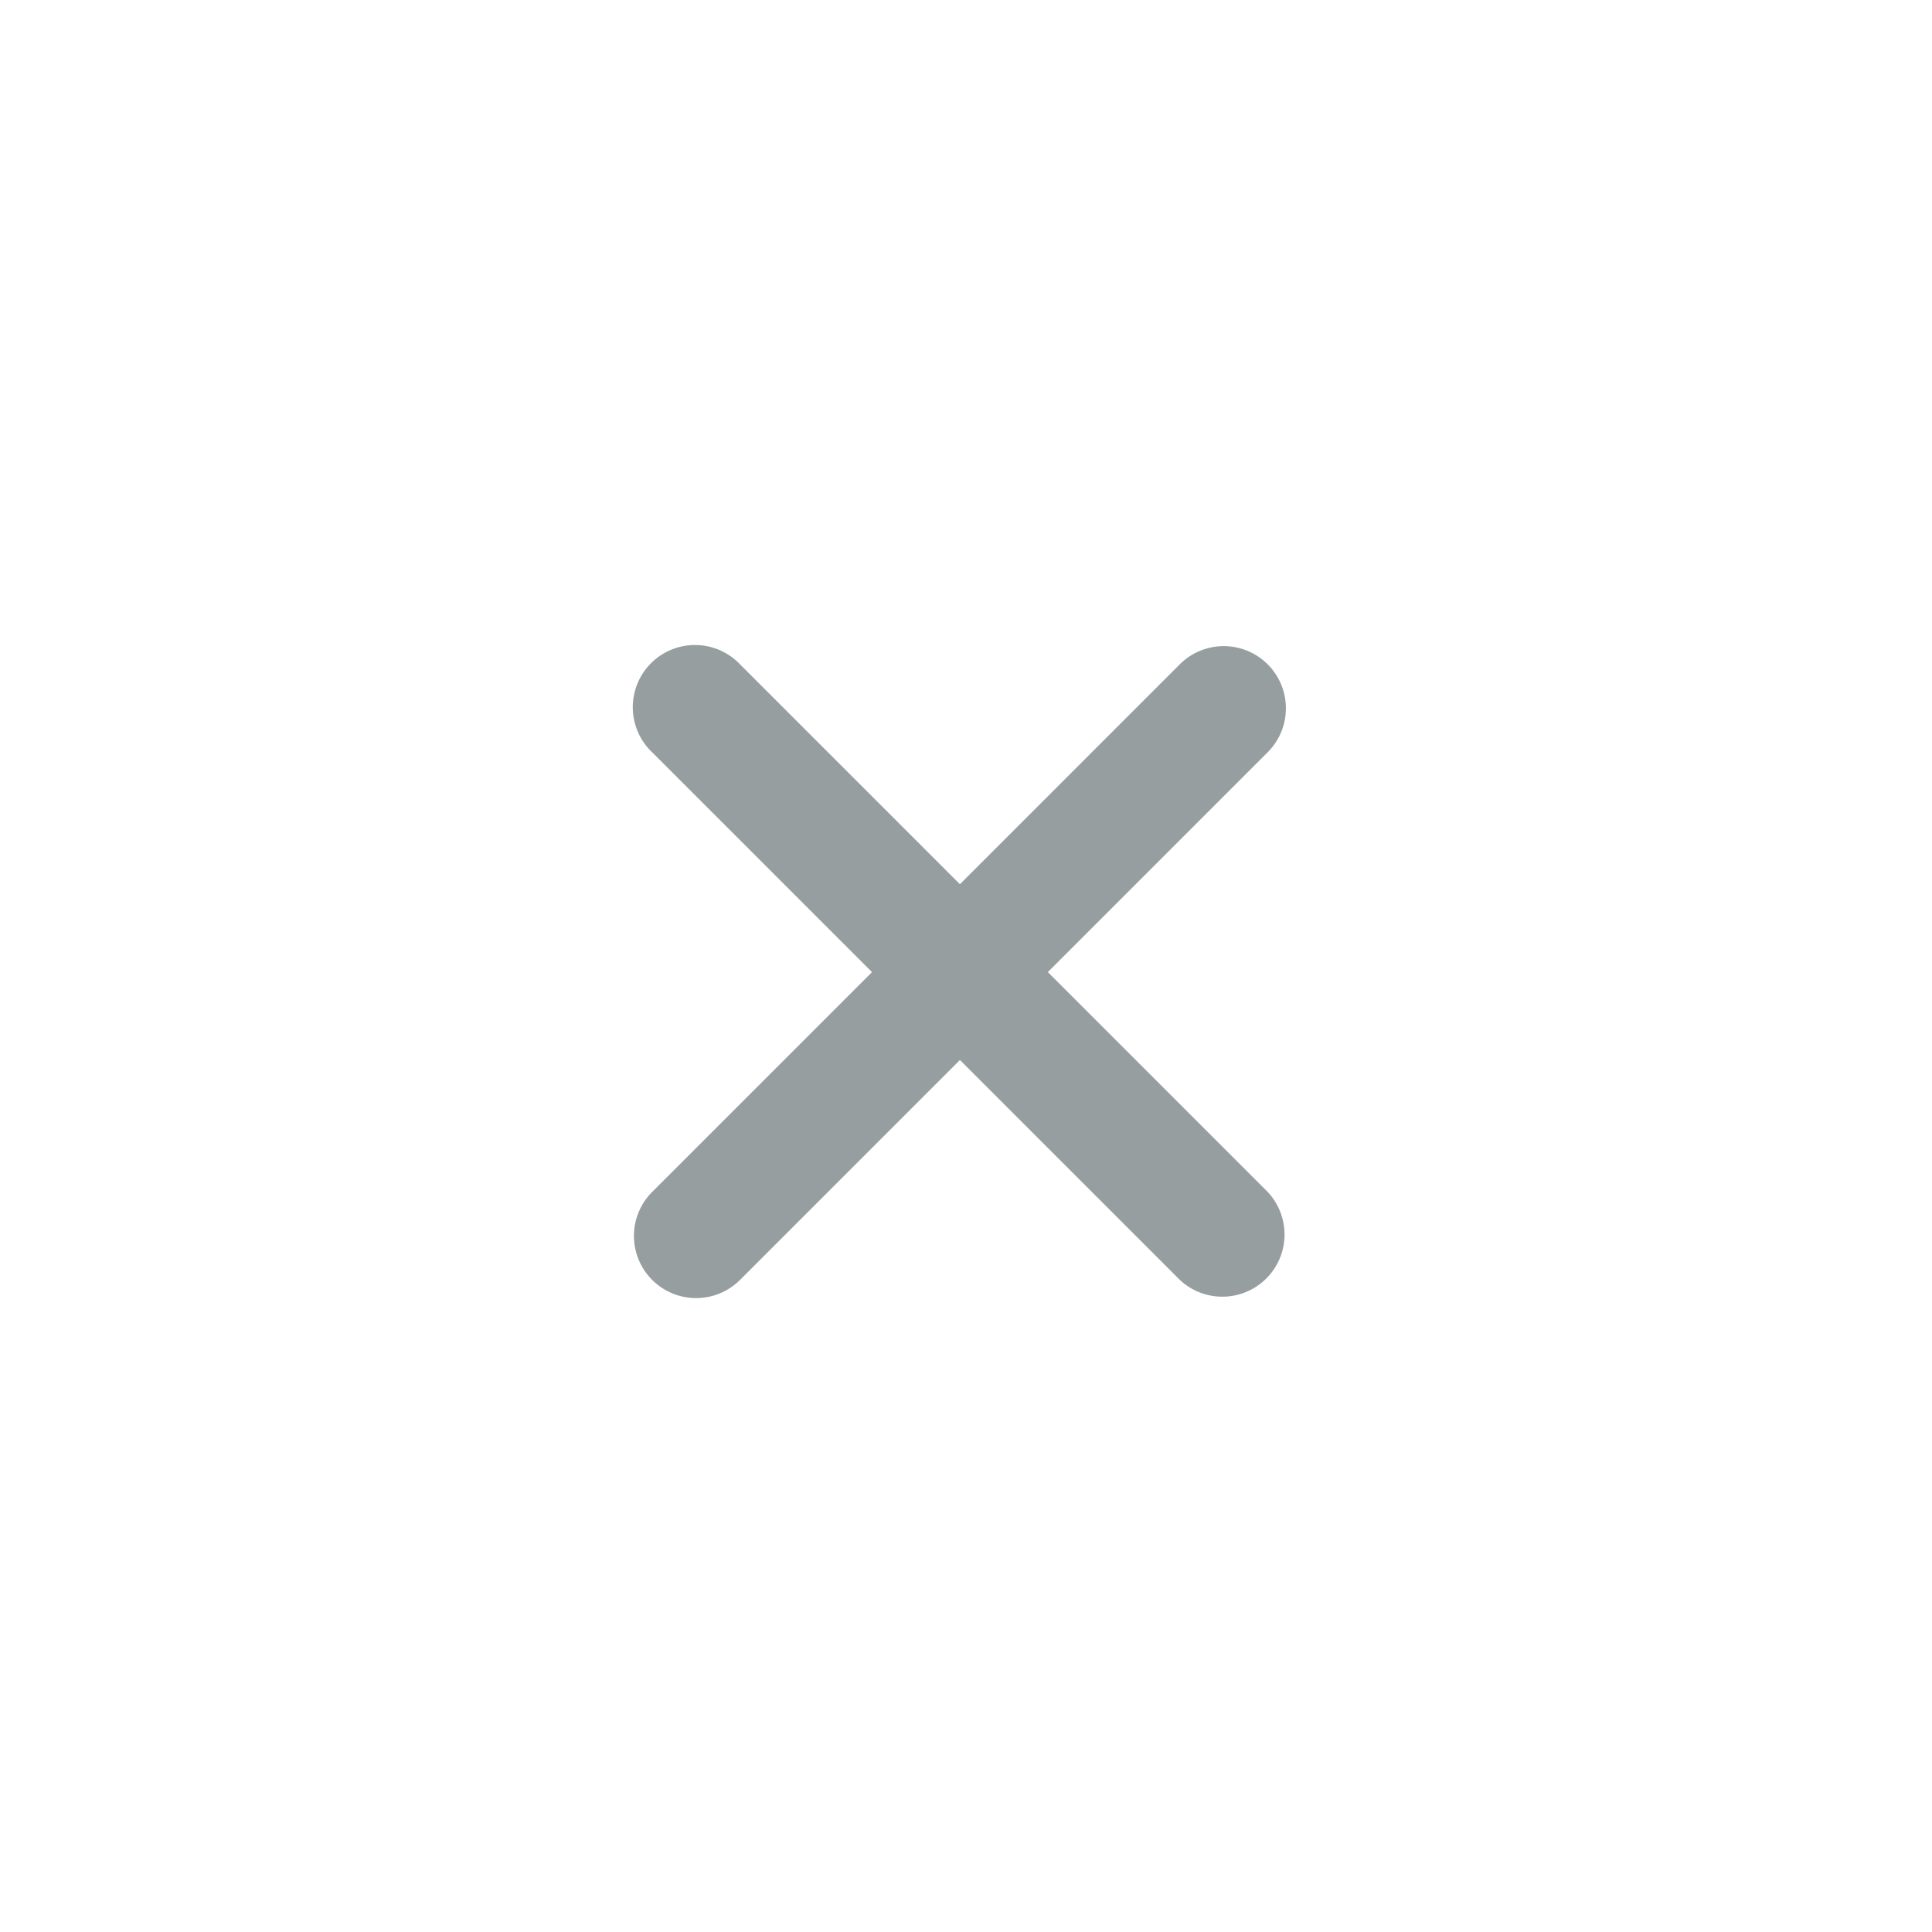<svg xmlns="http://www.w3.org/2000/svg" xmlns:xlink="http://www.w3.org/1999/xlink" width="37" height="37" viewBox="0 0 37 37">
  <defs>
    <style>

      .cls-3 {
        fill: #979ea0;
      }

      .cls-4 {
        fill: #fff0;
      }
    </style>
    <clipPath id="clip-Artboard_2">
      <rect width="37" height="37"/>
    </clipPath>
  </defs>
  <g id="Artboard_2" data-name="Artboard – 2" class="cls-1">
    <rect class="cls-4" width="37" height="37"/>
    <g id="Group_234" data-name="Group 234" transform="translate(3 3)">
      <path id="Union_1" data-name="Union 1" class="cls-3" d="M7.141,15.48V9.526H1.191a1.191,1.191,0,1,1,0-2.381H7.141V1.19a1.19,1.19,0,0,1,2.381,0V7.144h5.951a1.191,1.191,0,0,1,0,2.381H9.522V15.48a1.19,1.19,0,1,1-2.381,0Z" transform="translate(15.386 3.832) rotate(45)"/>
    </g>
  </g>
</svg>
